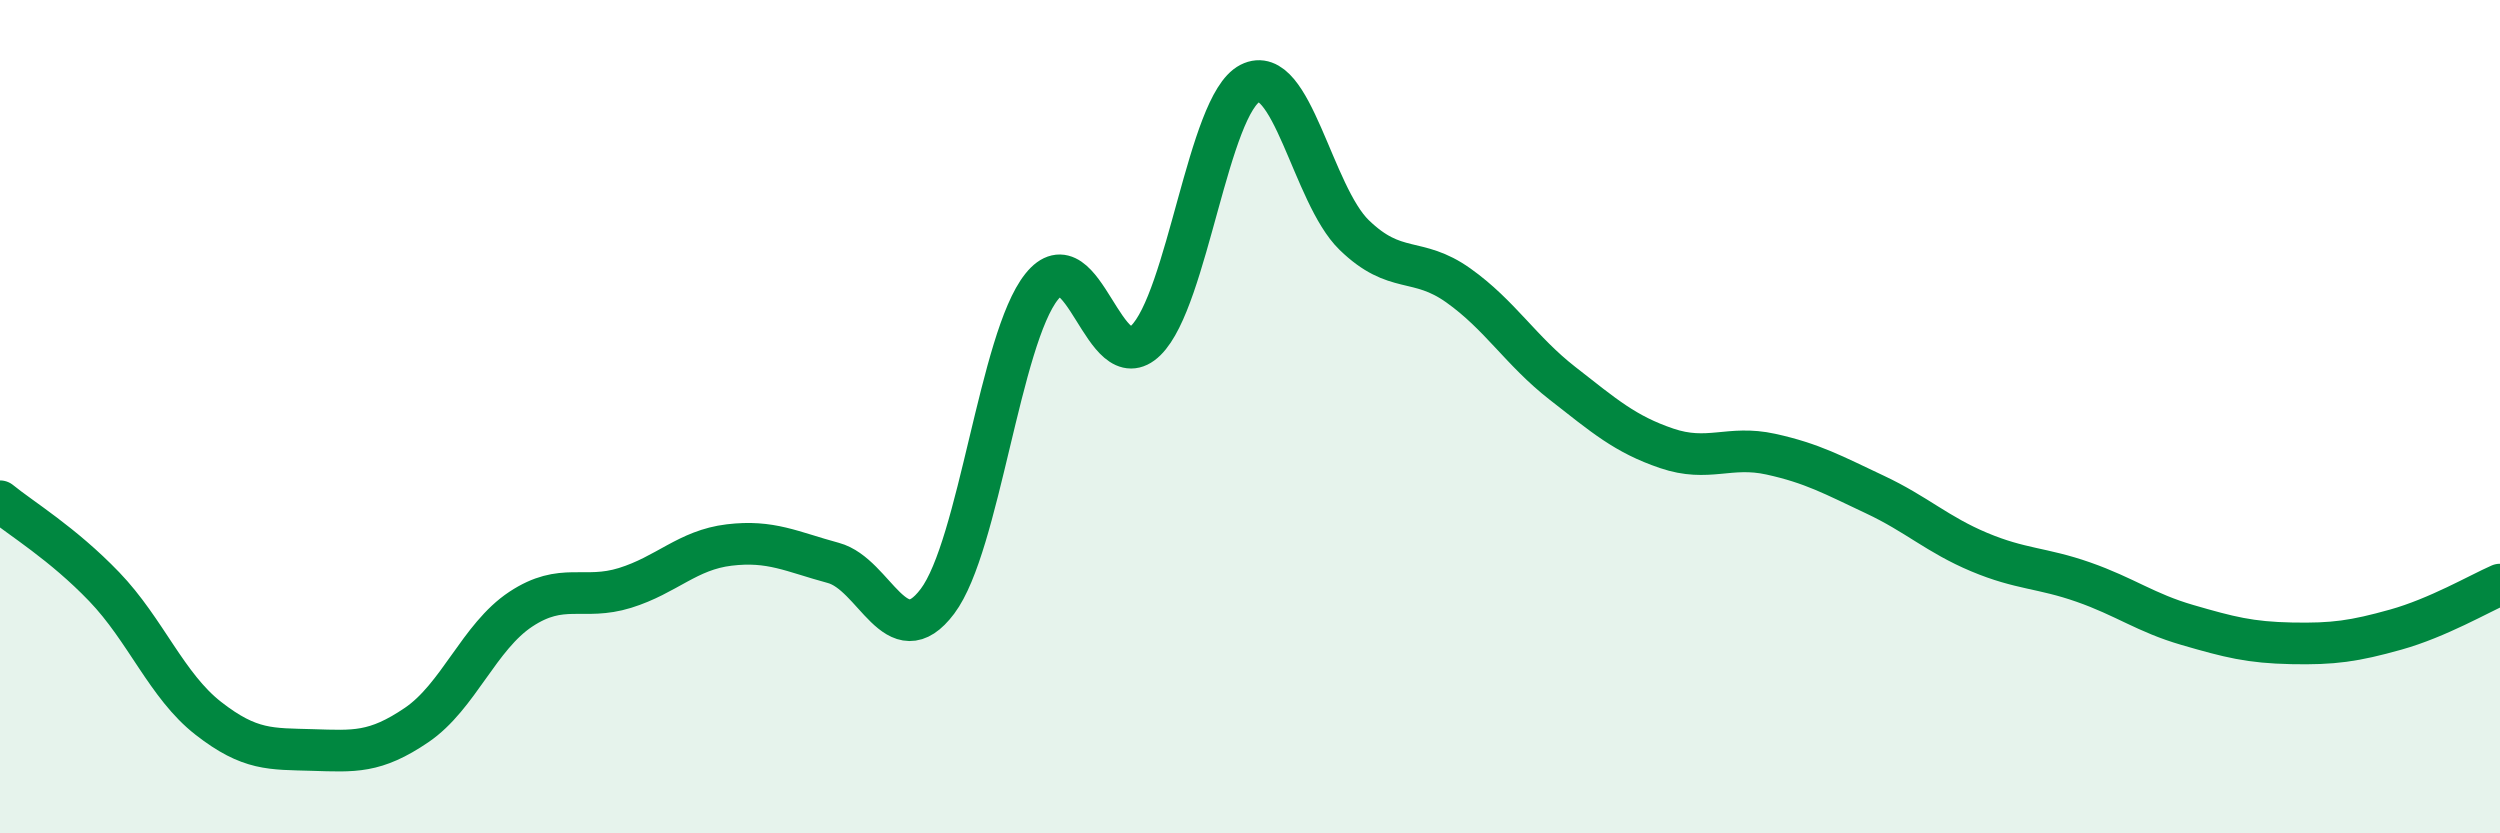 
    <svg width="60" height="20" viewBox="0 0 60 20" xmlns="http://www.w3.org/2000/svg">
      <path
        d="M 0,12.03 C 0.5,12.44 1.5,13.04 2.5,14.08 C 3.5,15.12 4,16.46 5,17.24 C 6,18.02 6.5,17.97 7.5,18 C 8.5,18.03 9,18.08 10,17.4 C 11,16.72 11.5,15.28 12.5,14.62 C 13.5,13.96 14,14.42 15,14.11 C 16,13.8 16.5,13.2 17.5,13.08 C 18.5,12.96 19,13.24 20,13.51 C 21,13.78 21.5,15.76 22.5,14.43 C 23.5,13.1 24,8.13 25,6.88 C 26,5.63 26.5,9.15 27.5,8.17 C 28.5,7.19 29,2.51 30,2 C 31,1.49 31.5,4.67 32.5,5.64 C 33.5,6.61 34,6.14 35,6.85 C 36,7.56 36.5,8.42 37.5,9.2 C 38.5,9.98 39,10.42 40,10.76 C 41,11.1 41.5,10.68 42.5,10.9 C 43.5,11.12 44,11.4 45,11.87 C 46,12.34 46.5,12.83 47.5,13.25 C 48.5,13.67 49,13.62 50,13.97 C 51,14.32 51.5,14.71 52.5,15 C 53.5,15.29 54,15.42 55,15.44 C 56,15.46 56.5,15.39 57.5,15.11 C 58.5,14.83 59.5,14.25 60,14.03L60 20L0 20Z"
        fill="#008740"
        opacity="0.1"
        stroke-linecap="round"
        stroke-linejoin="round"
      />
      <path
        d="M 0,12.03 C 0.5,12.44 1.5,13.04 2.5,14.08 C 3.5,15.12 4,16.46 5,17.24 C 6,18.02 6.5,17.97 7.5,18 C 8.5,18.03 9,18.08 10,17.4 C 11,16.72 11.5,15.28 12.5,14.62 C 13.5,13.96 14,14.42 15,14.11 C 16,13.8 16.5,13.2 17.5,13.08 C 18.5,12.96 19,13.24 20,13.51 C 21,13.78 21.5,15.76 22.5,14.43 C 23.5,13.1 24,8.13 25,6.88 C 26,5.63 26.5,9.15 27.5,8.17 C 28.5,7.19 29,2.51 30,2 C 31,1.49 31.5,4.67 32.5,5.64 C 33.5,6.61 34,6.14 35,6.85 C 36,7.56 36.5,8.42 37.5,9.2 C 38.5,9.98 39,10.42 40,10.76 C 41,11.1 41.5,10.68 42.5,10.9 C 43.5,11.12 44,11.4 45,11.87 C 46,12.34 46.5,12.83 47.5,13.25 C 48.5,13.67 49,13.62 50,13.97 C 51,14.32 51.5,14.71 52.5,15 C 53.5,15.29 54,15.42 55,15.44 C 56,15.46 56.5,15.39 57.5,15.11 C 58.5,14.83 59.5,14.25 60,14.03"
        stroke="#008740"
        stroke-width="1"
        fill="none"
        stroke-linecap="round"
        stroke-linejoin="round"
      />
    </svg>
  